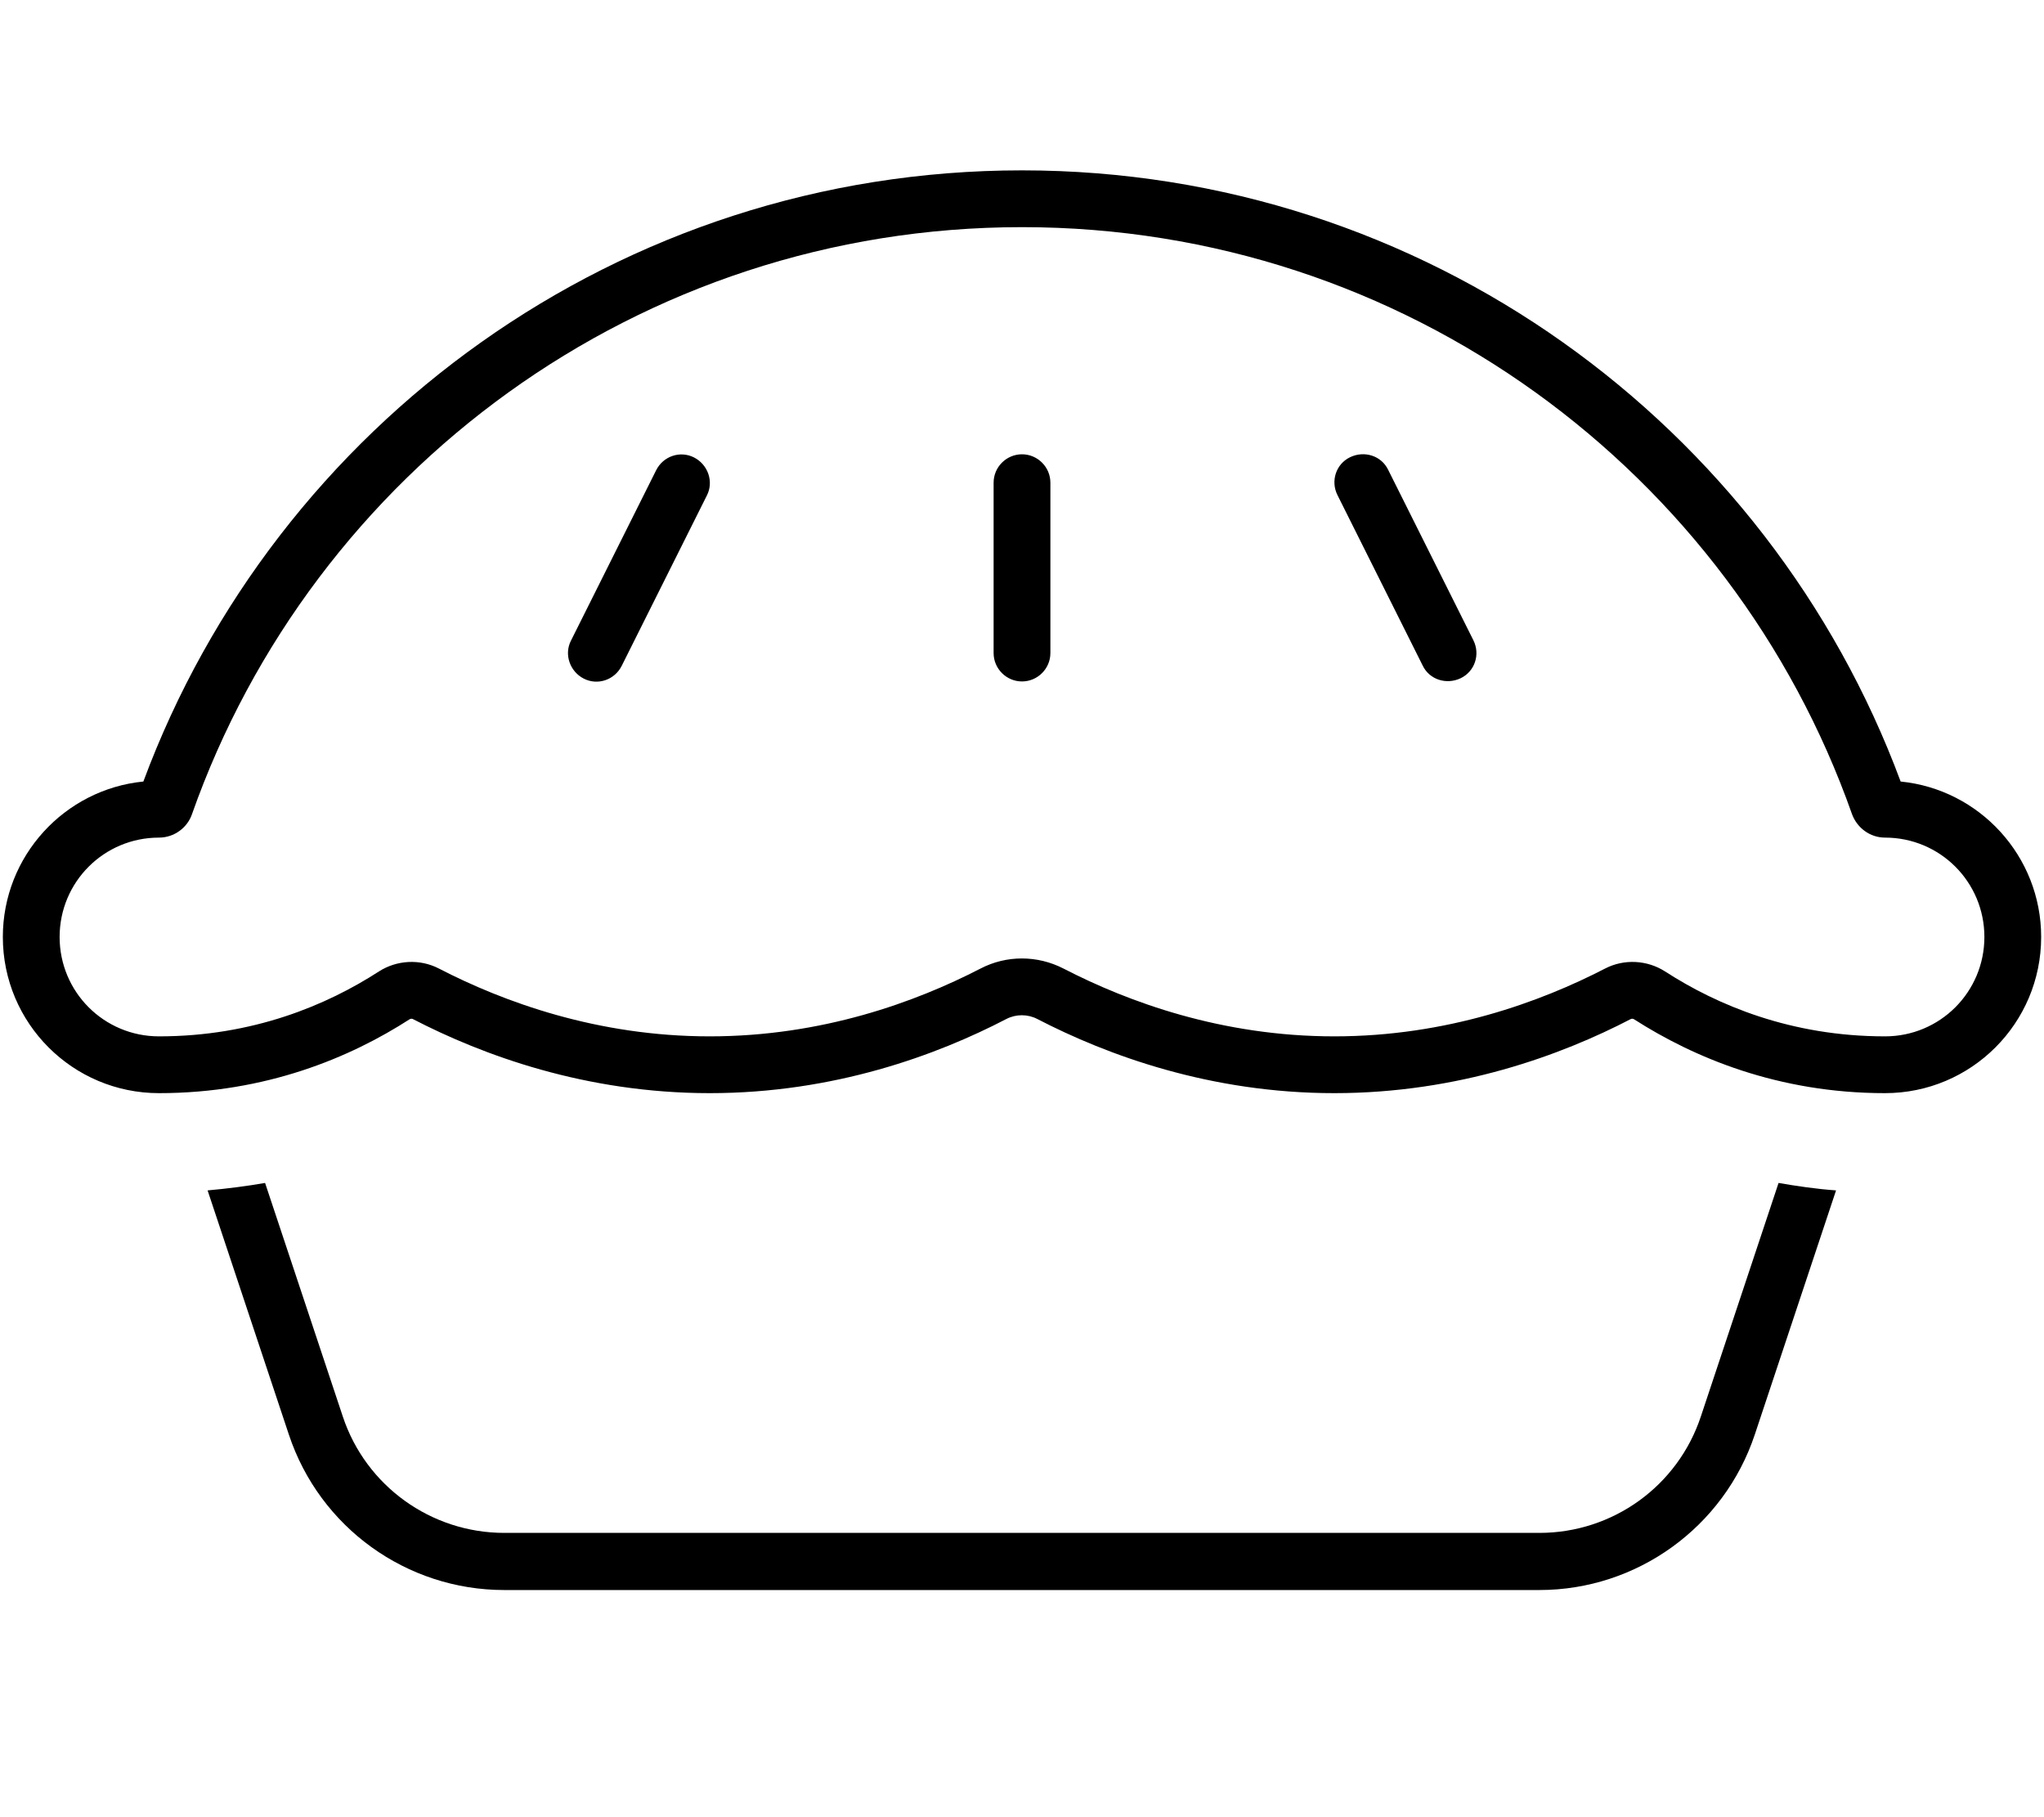 <svg xmlns="http://www.w3.org/2000/svg" viewBox="0 0 576 512"><!--! Font Awesome Pro 6.6.0 by @fontawesome - https://fontawesome.com License - https://fontawesome.com/license (Commercial License) Copyright 2024 Fonticons, Inc. --><path d="M288 64C180 64 88.1 133 54.1 229.4c-1.3 3.8-5 6.6-9.3 6.6c-15.5 0-28 12.5-28 28s12.5 28 28 28c26.5 0 47.3-8.8 62-18.3c5-3.2 11.5-3.6 16.9-.8c18.2 9.4 44.6 19.1 76.3 19.1s58.1-9.7 76.3-19.1c7.3-3.8 16-3.8 23.4 0c18.2 9.4 44.6 19.1 76.3 19.1s58.1-9.7 76.3-19.1c5.4-2.8 11.9-2.4 16.9 .8c14.7 9.5 35.5 18.3 62 18.3c15.5 0 28-12.5 28-28s-12.5-28-28-28c-4.3 0-7.9-2.8-9.3-6.6C487.9 133 396 64 288 64zM40.4 220.2C77.7 119.7 174.5 48 288 48s210.3 71.7 247.6 172.2c22.2 2.2 39.6 21 39.6 43.8c0 24.3-19.7 44-44 44c-30.2 0-54-10.1-70.7-20.8c-.3-.2-.6-.2-.9-.1C440 297.3 411 308 376 308s-64-10.7-83.7-20.9c-2.7-1.4-6-1.4-8.7 0C264 297.3 235 308 200 308s-64-10.7-83.7-20.9L120 280l-3.7 7.1c-.2-.1-.6-.1-.9 .1C98.8 297.9 75 308 44.8 308c-24.3 0-44-19.7-44-44c0-22.8 17.4-41.6 39.6-43.8zM58.5 335.4c5.6-.5 11-1.2 16.2-2.1l21.9 65.8c6.5 19.6 24.9 32.8 45.5 32.8l291.7 0c20.7 0 39-13.2 45.5-32.8l21.9-65.8c5.2 .9 10.6 1.7 16.2 2.1l-22.9 68.8c-8.7 26.1-33.2 43.8-60.7 43.8l-291.7 0c-27.5 0-52-17.6-60.7-43.8L58.5 335.4zM199.2 139.6l-24 48c-2 4-6.8 5.6-10.7 3.6s-5.6-6.8-3.6-10.7l24-48c2-4 6.8-5.6 10.7-3.6s5.6 6.8 3.6 10.7zm192-7.2l24 48c2 4 .4 8.8-3.6 10.7s-8.8 .4-10.7-3.6l-24-48c-2-4-.4-8.8 3.6-10.7s8.8-.4 10.7 3.6zM296 136l0 48c0 4.4-3.6 8-8 8s-8-3.6-8-8l0-48c0-4.4 3.6-8 8-8s8 3.6 8 8z"/></svg>
